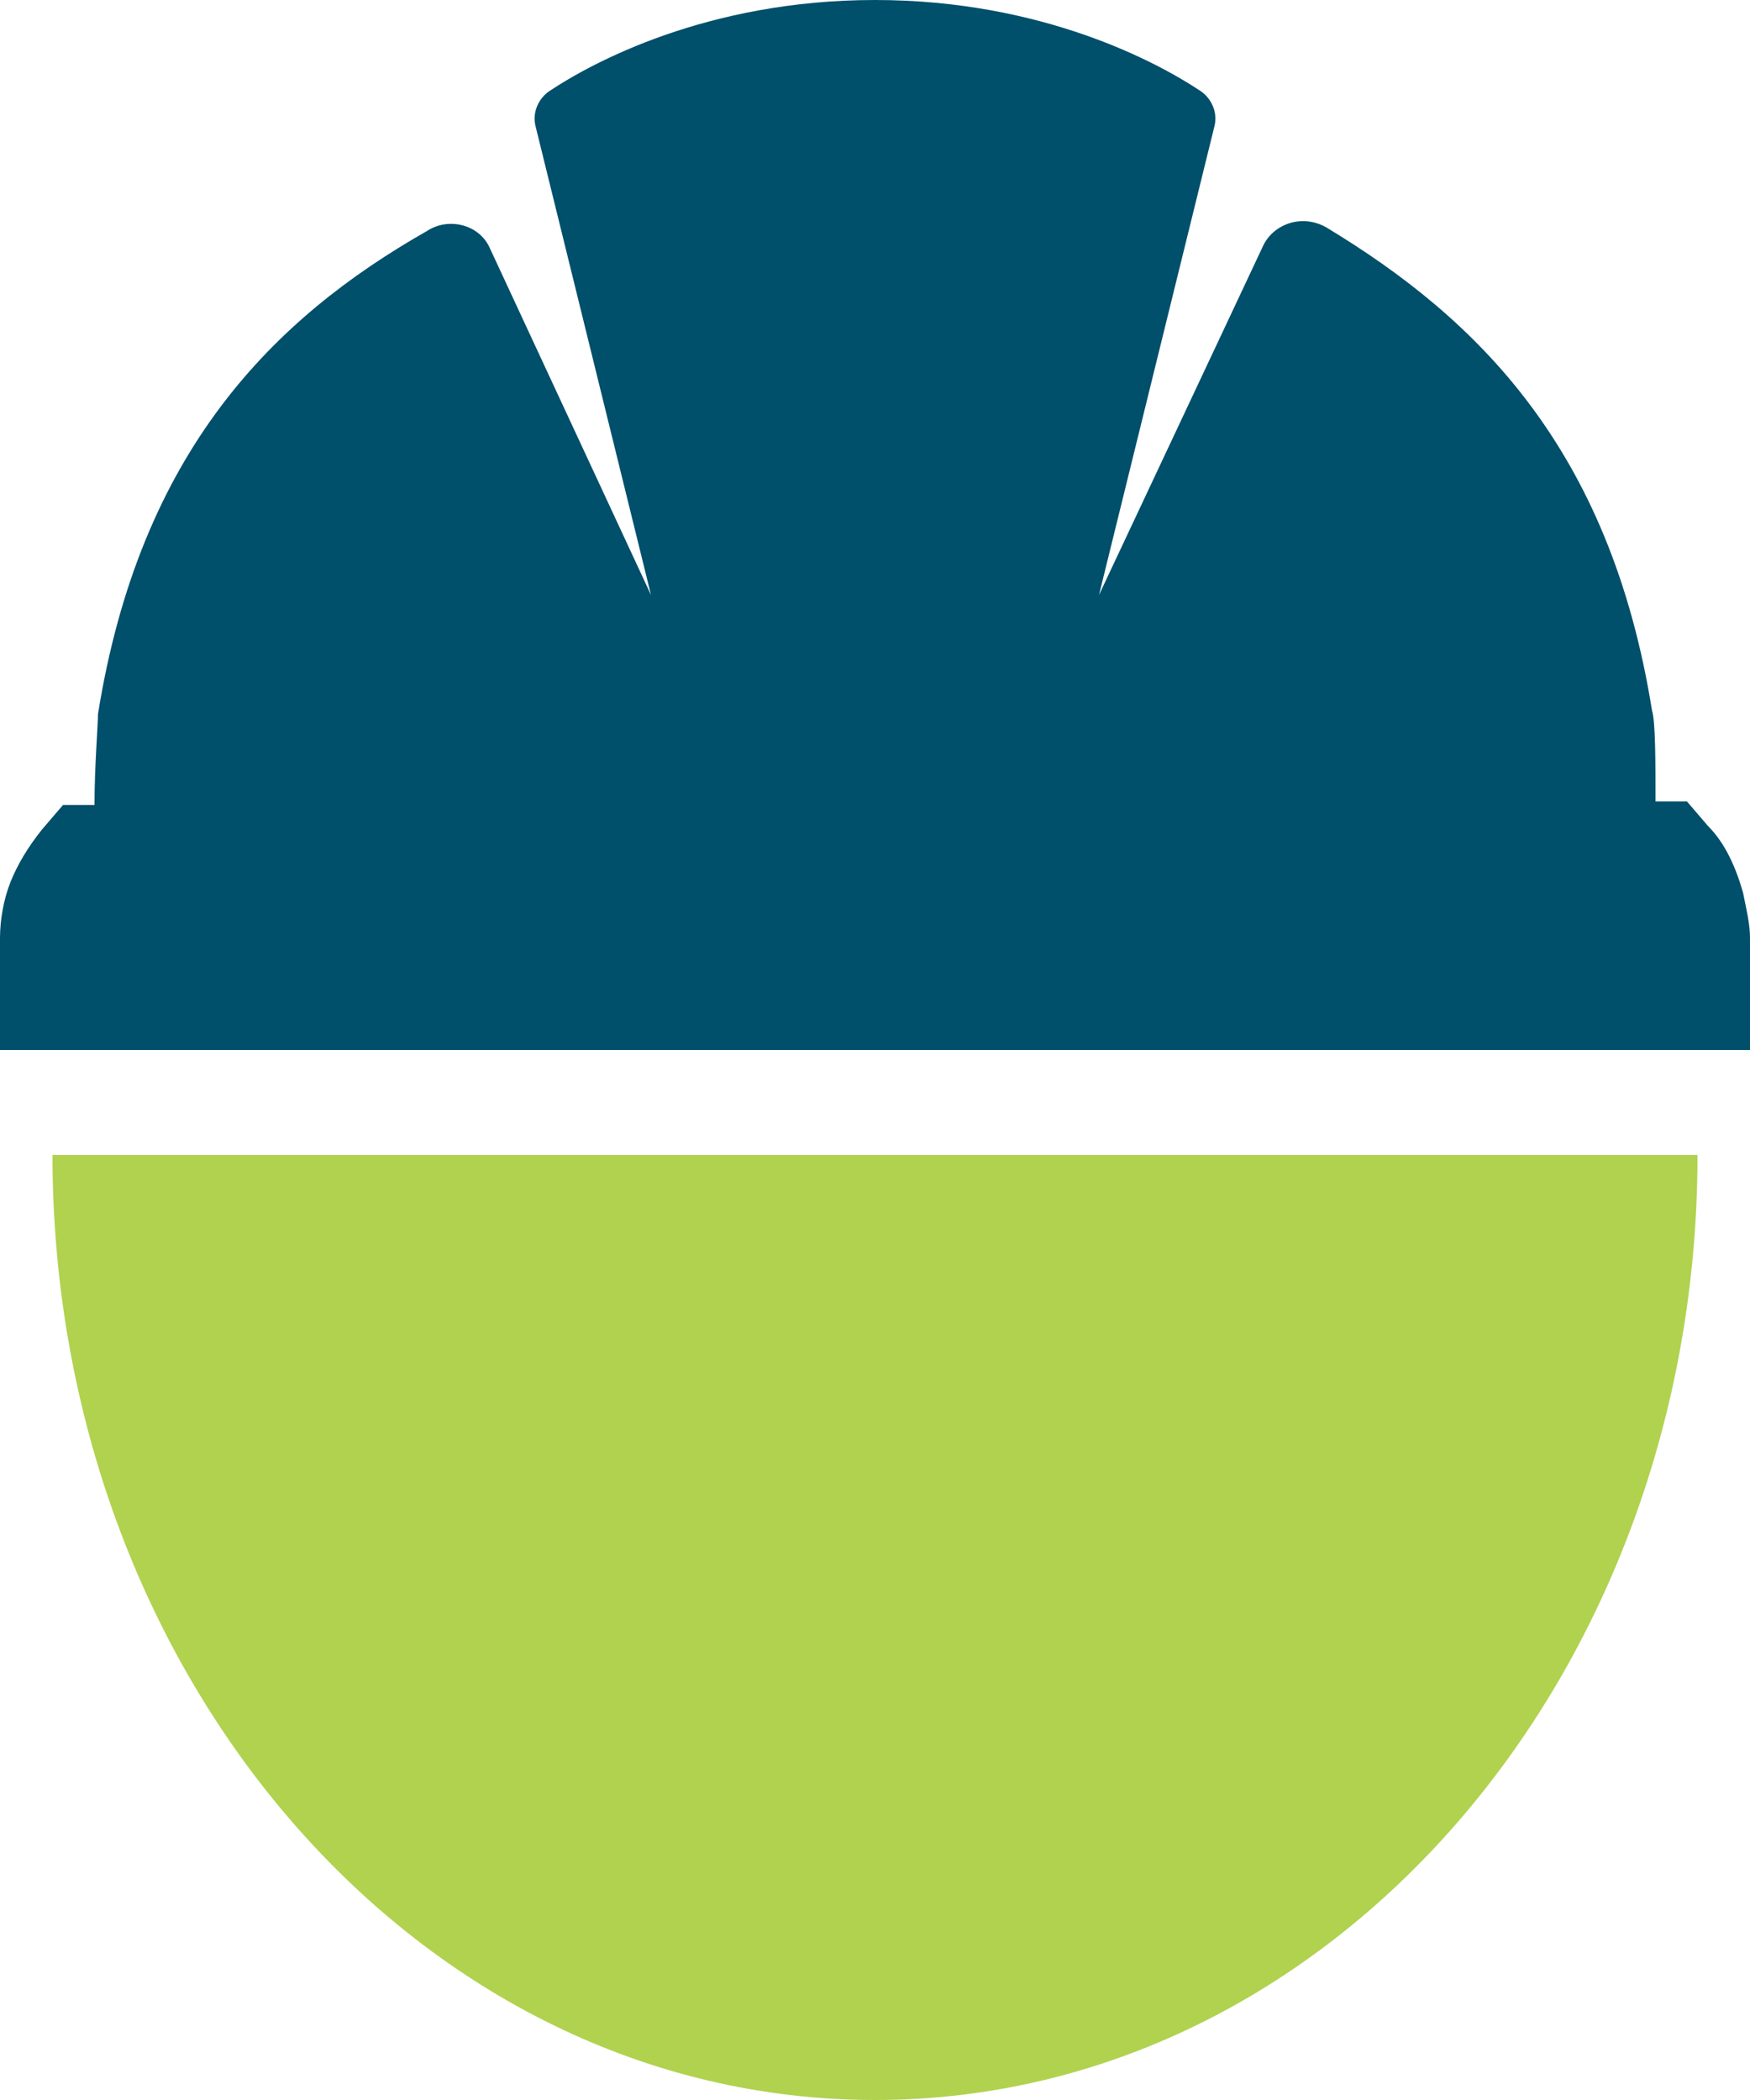 <?xml version="1.0" encoding="utf-8"?>
<!-- Generator: Adobe Illustrator 21.1.0, SVG Export Plug-In . SVG Version: 6.00 Build 0)  -->
<svg version="1.1" id="Layer_1" xmlns="http://www.w3.org/2000/svg" xmlns:xlink="http://www.w3.org/1999/xlink" x="0px" y="0px"
	 width="50px" height="60px" viewBox="0 0 50 60" style="enable-background:new 0 0 50 60;" xml:space="preserve">
<style type="text/css">
	.st0{clip-path:url(#SVGID_2_);fill:#004F6B;}
	.st1{clip-path:url(#SVGID_2_);fill:#B0D24F;}
</style>
<g>
	<defs>
		<rect id="SVGID_1_" width="50" height="60"/>
	</defs>
	<clipPath id="SVGID_2_">
		<use xlink:href="#SVGID_1_"  style="overflow:visible;"/>
	</clipPath>
	<path class="st0" d="M49.8,25.5c-0.2-0.7-0.5-1.4-1-1.9l-0.6-0.7h-0.9c0-1.1,0-2.3-0.1-2.6c-1.2-7.5-5-11.2-9.3-13.8
		c-0.7-0.4-1.5-0.1-1.8,0.5L31.4,17l3.3-13.4c0.1-0.4-0.1-0.8-0.4-1C33.1,1.8,29.8,0,25,0c-4.8,0-8.1,1.8-9.3,2.6
		c-0.3,0.2-0.5,0.6-0.4,1L18.6,17L14,7.1c-0.3-0.7-1.2-0.9-1.8-0.5C7.8,9.1,4,12.9,2.8,20.4c0,0.3-0.1,1.5-0.1,2.6H1.8l-0.6,0.7
		c-0.4,0.5-0.7,1-0.9,1.5C0.1,25.7,0,26.3,0,26.8V30h25h25v-3.2C50,26.4,49.9,26,49.8,25.5"/>
	<path class="st1" d="M48.5,33C48.5,47.9,38,60,25,60C12,60,1.5,47.9,1.5,33H48.5z"/>
</g>
</svg>
